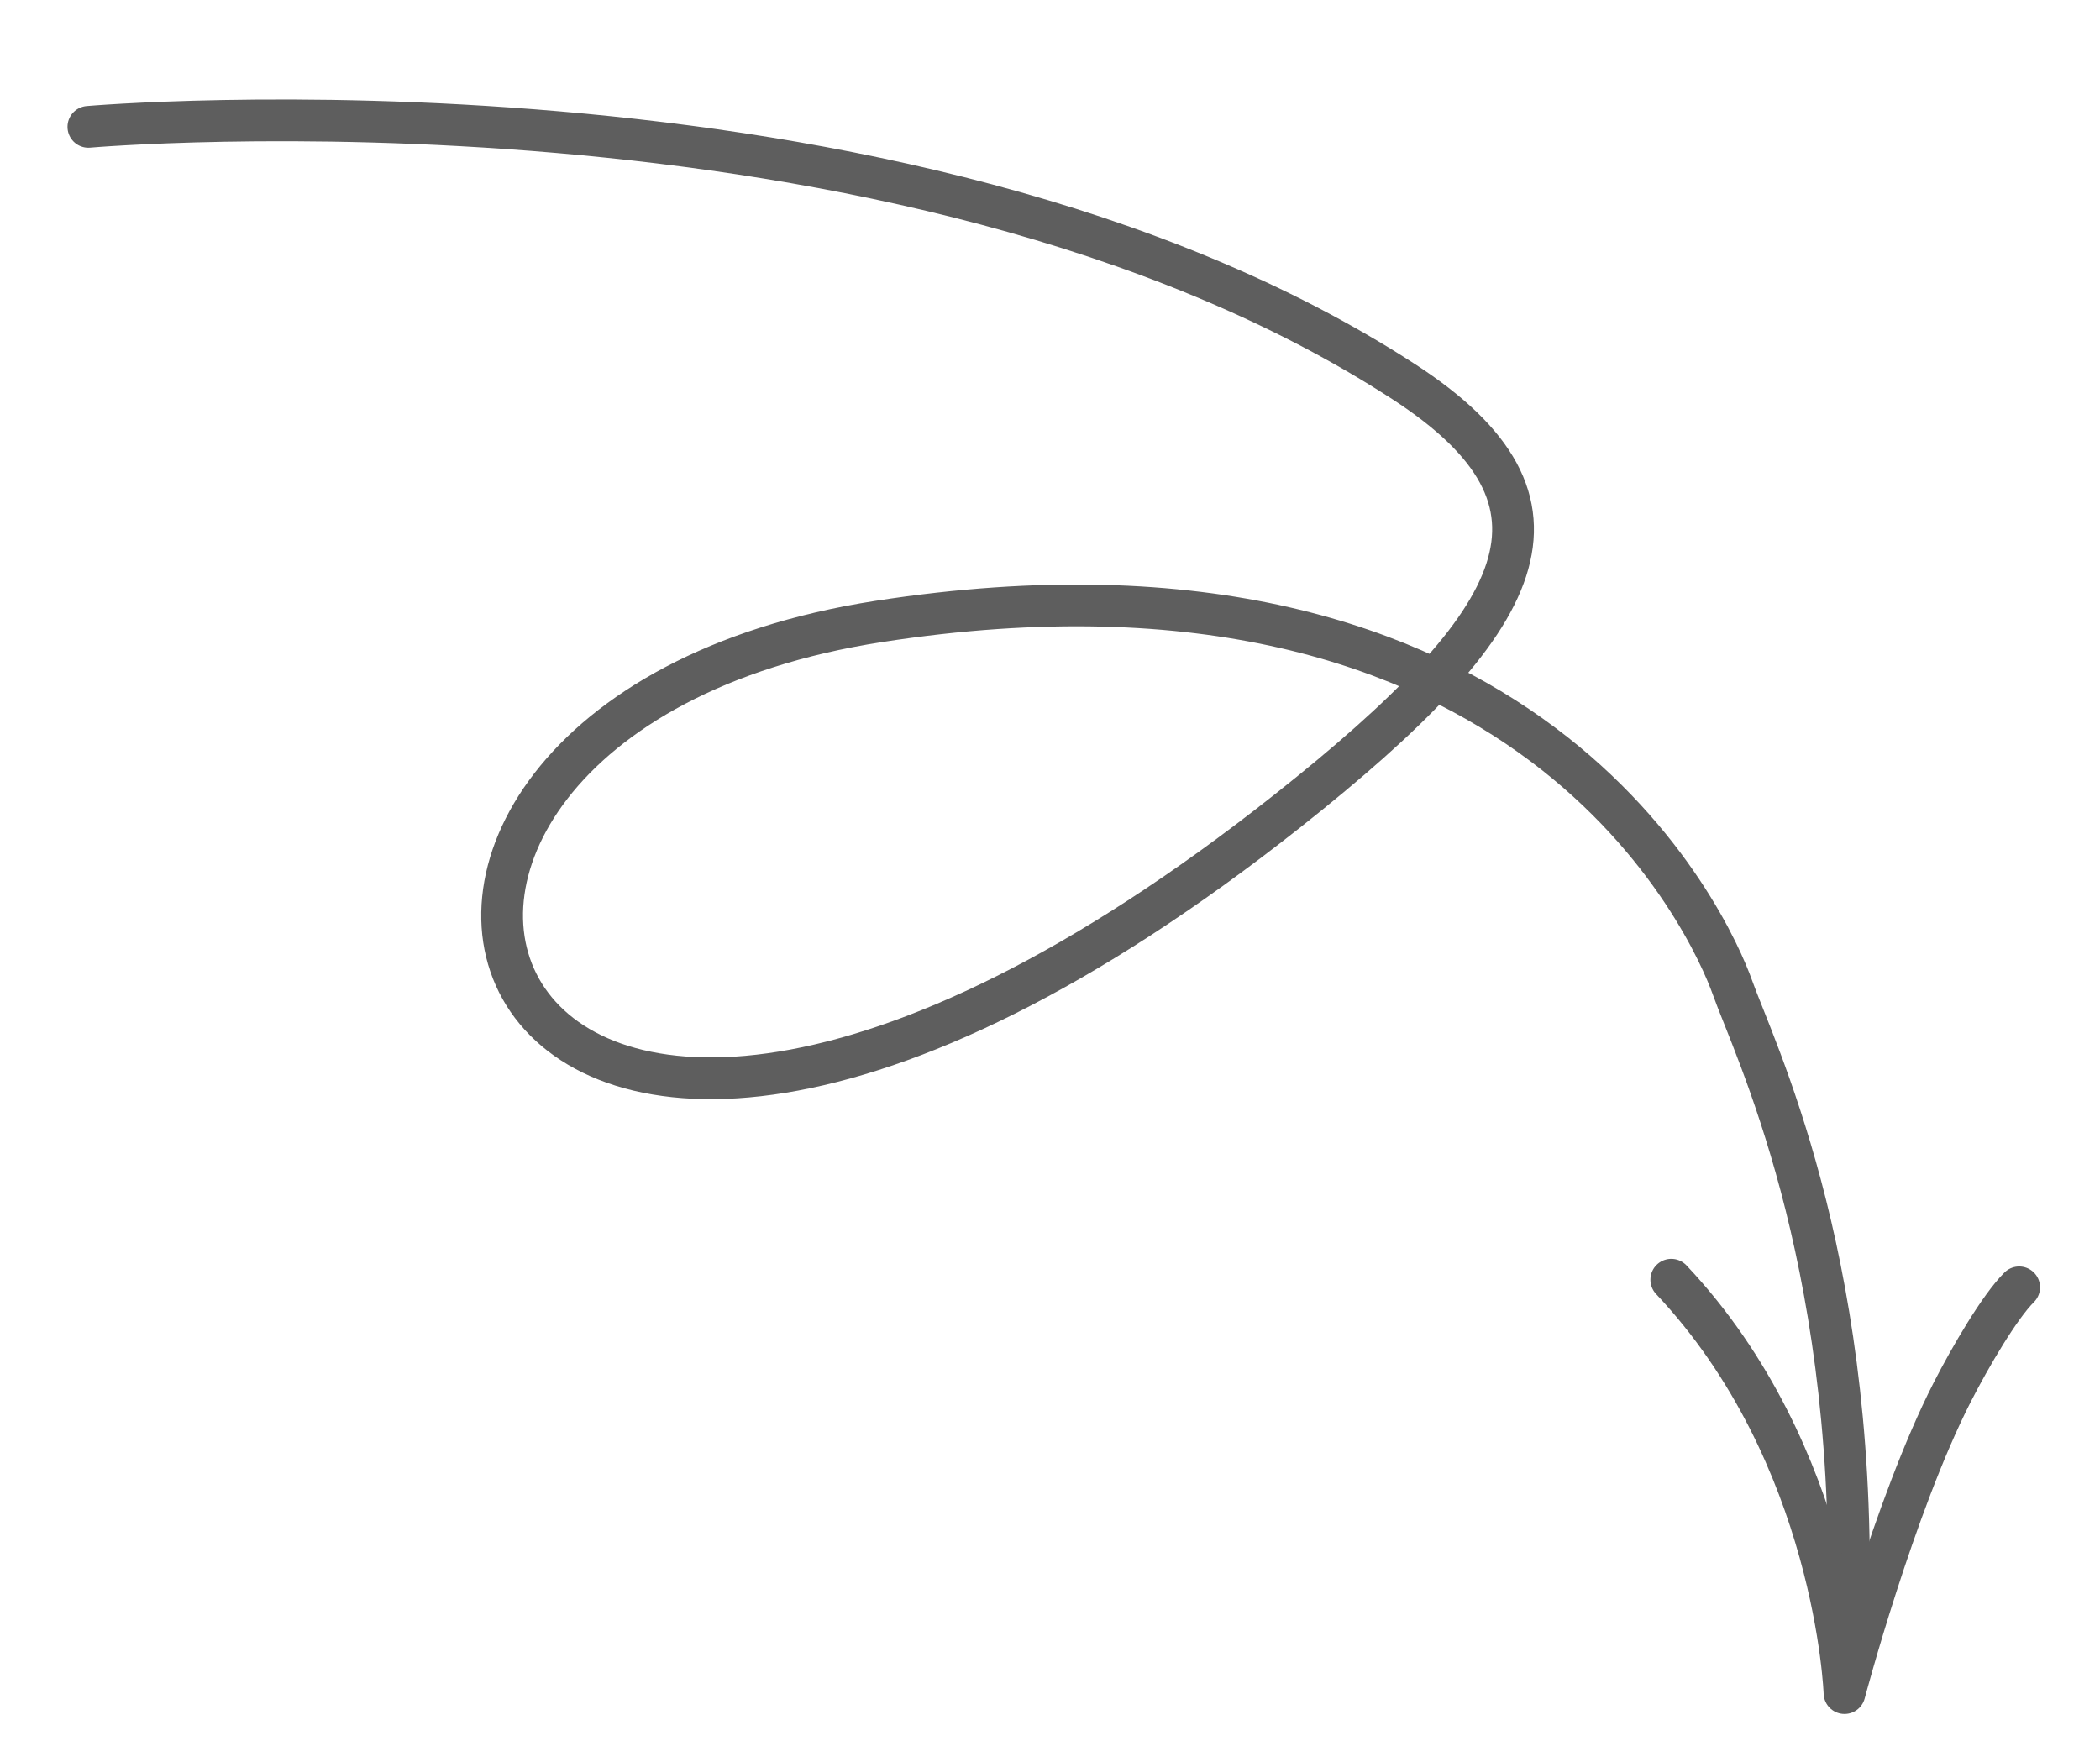 <?xml version="1.0" encoding="UTF-8" standalone="no"?>
<!DOCTYPE svg PUBLIC "-//W3C//DTD SVG 1.1//EN" "http://www.w3.org/Graphics/SVG/1.1/DTD/svg11.dtd">

<!-- Created with Vectornator (http://vectornator.io/) -->
<svg height="100%" stroke-miterlimit="10" style="fill-rule:nonzero;clip-rule:evenodd;stroke-linecap:round;stroke-linejoin:round;" version="1.1" viewBox="0 0 57.076 47.323" width="100%" xml:space="preserve" xmlns="http://www.w3.org/2000/svg" xmlns:vectornator="http://vectornator.io" xmlns:xlink="http://www.w3.org/1999/xlink">
<defs/>
<g id="Layer-1" vectornator:layerName="Layer 1">
<path d="M2.402 3.448C2.402 3.448 24.524 1.524 38.157 10.379C43.214 13.664 41.576 16.835 34.989 22.047C12.459 39.87 6.161 19.637 23.89 16.893C41.62 14.149 46.507 25.211 47.087 26.845C47.666 28.478 50.408 34.029 50.245 43.465" fill="none" fill-rule="evenodd" opacity="1" stroke="#5e5e5e" stroke-linecap="butt" stroke-linejoin="miter" stroke-width="1.135"/>
<path d="M54.879 34.995C54.351 35.519 53.553 36.88 53.057 37.851C51.473 40.957 50.132 46.025 50.132 46.025C50.132 46.025 49.903 39.539 45.424 34.788" fill="none" fill-rule="evenodd" opacity="1" stroke="#5e5e5e" stroke-linecap="round" stroke-linejoin="round" stroke-width="1.135"/>
</g>
</svg>
